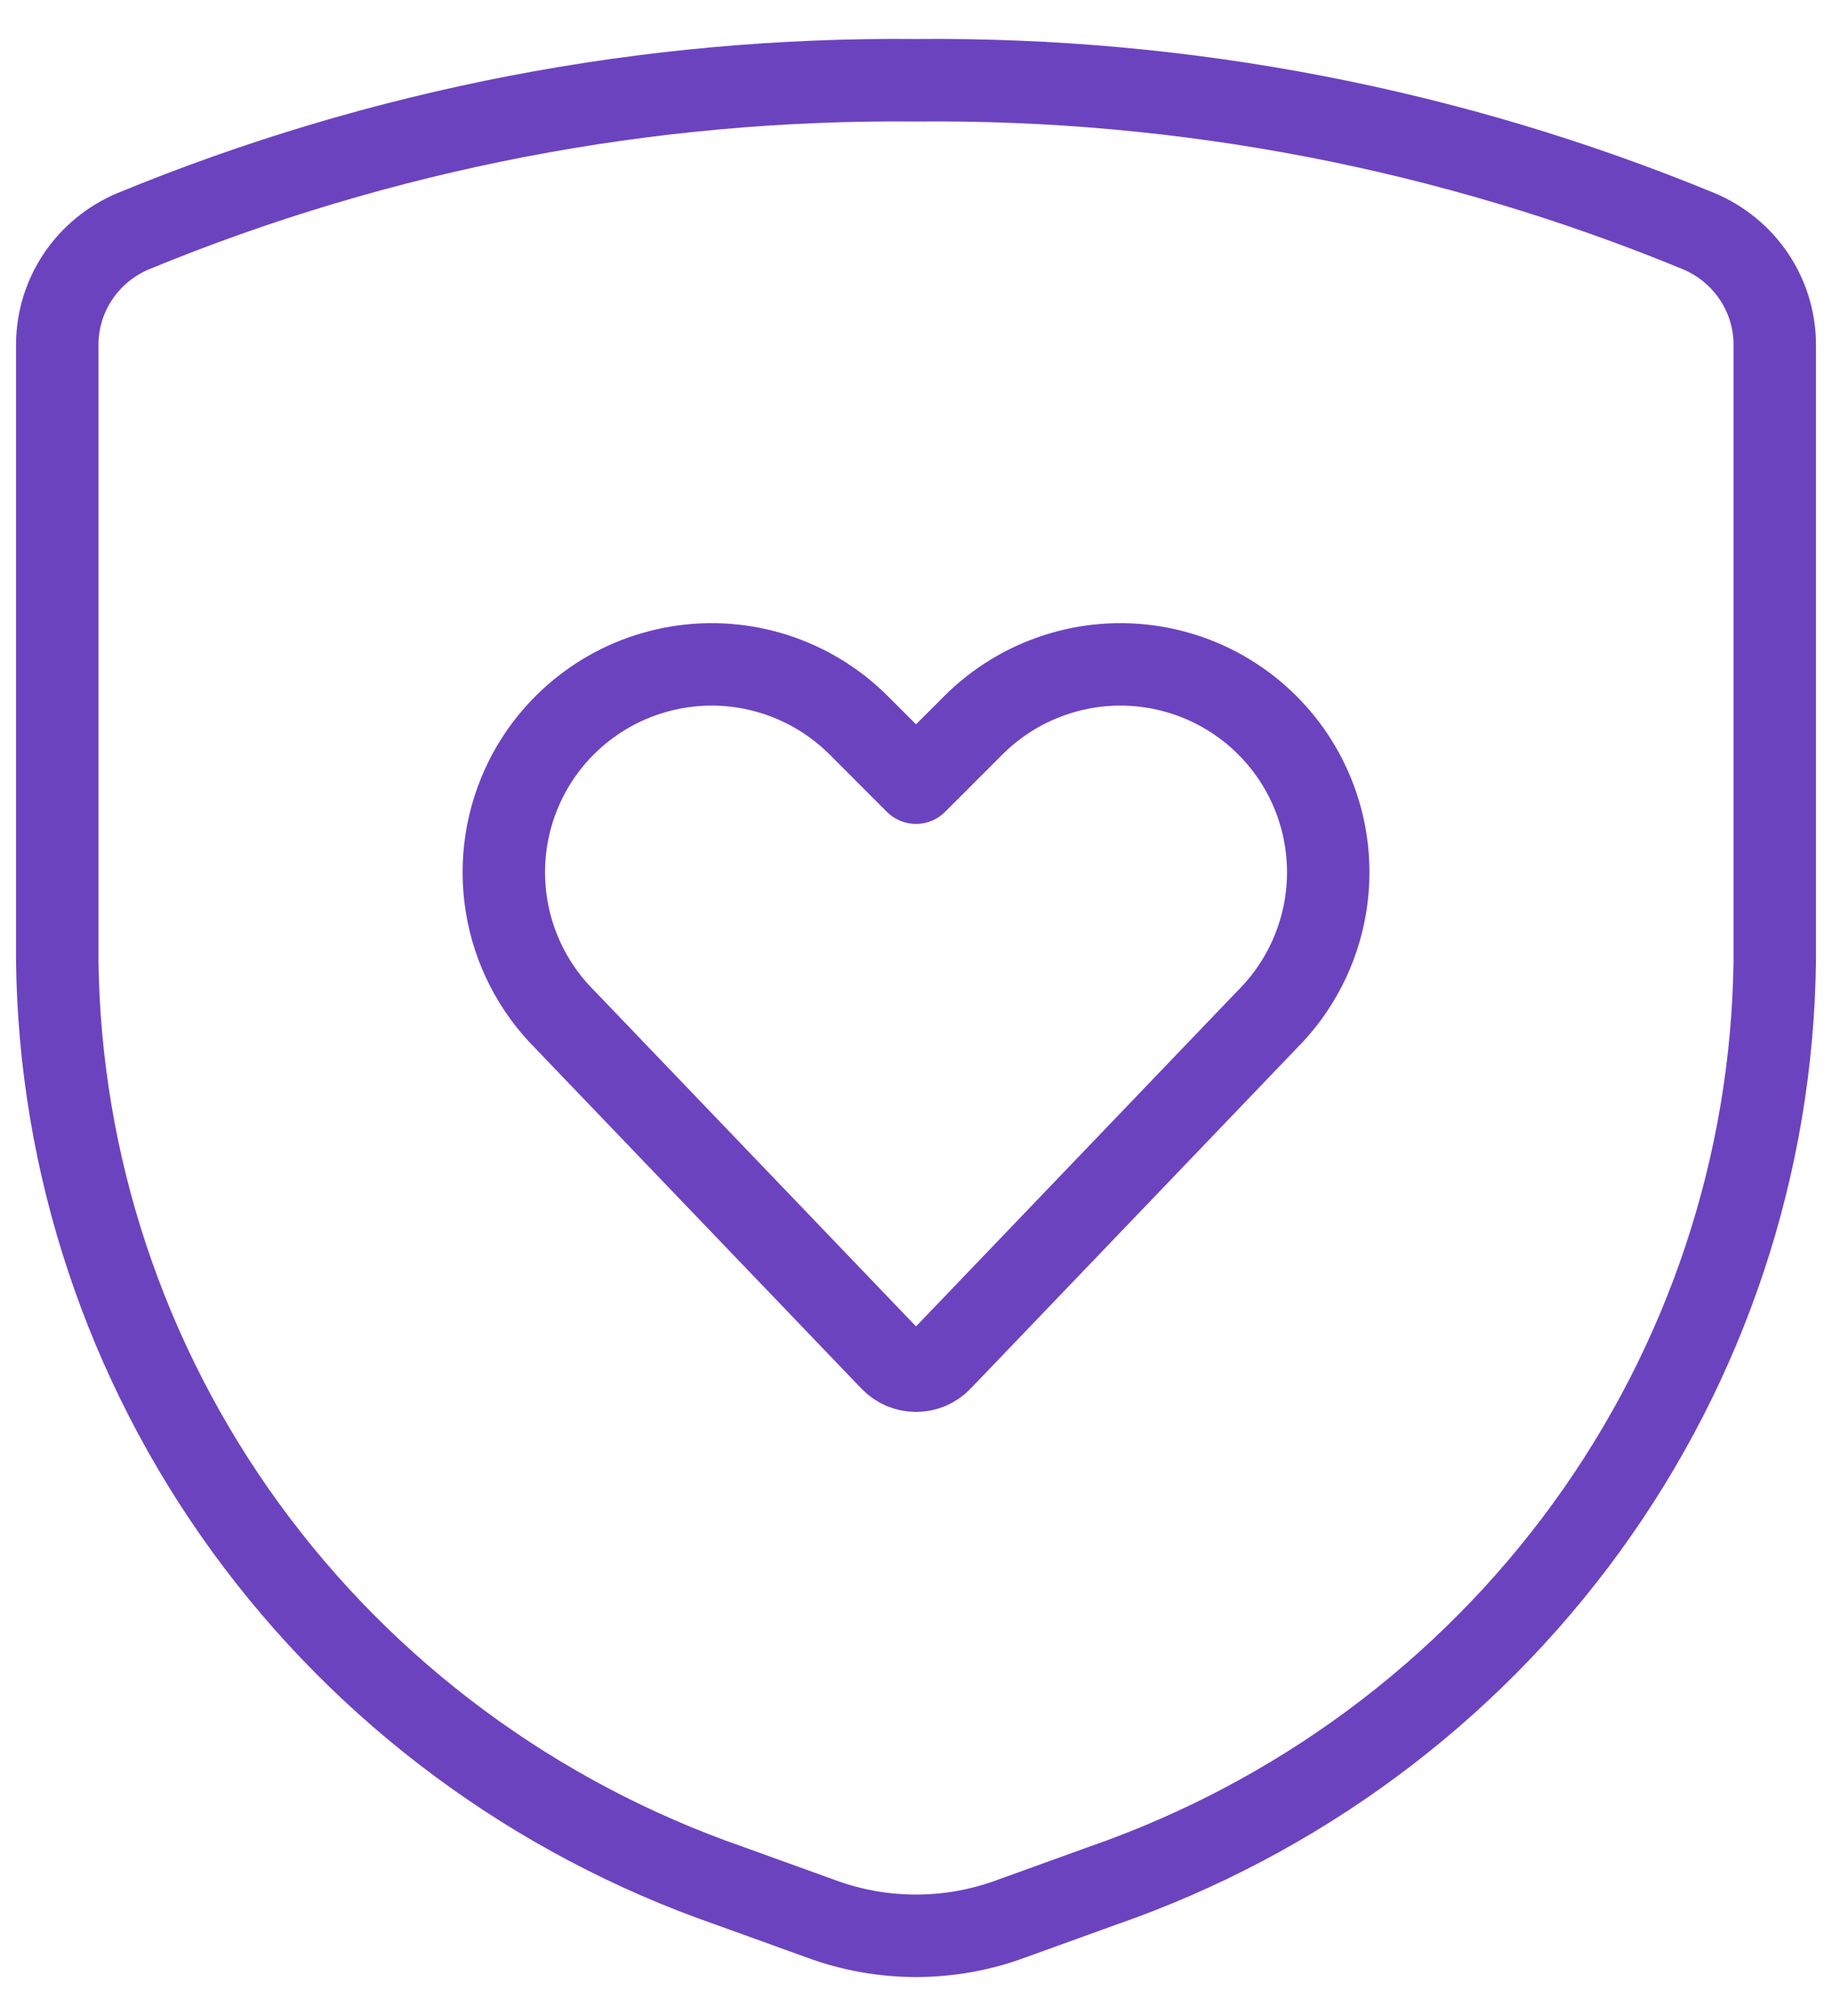 <svg width="40" height="44" viewBox="0 0 40 44" fill="none" xmlns="http://www.w3.org/2000/svg">
<path d="M1.25 7.51V20.962C1.302 25.406 2.738 29.727 5.363 33.34C7.989 36.953 11.677 39.682 15.929 41.158L17.929 41.88C19.264 42.373 20.736 42.373 22.071 41.88L24.071 41.158C28.323 39.682 32.011 36.953 34.637 33.34C37.263 29.727 38.698 25.406 38.75 20.962V7.51C38.747 6.984 38.589 6.47 38.294 6.032C37.999 5.594 37.58 5.251 37.089 5.045C31.678 2.816 25.864 1.695 20 1.752C14.136 1.695 8.322 2.816 2.911 5.045C2.42 5.251 2.001 5.594 1.706 6.032C1.411 6.47 1.253 6.984 1.25 7.51Z" stroke="#6C43BF" stroke-width="1.8" stroke-linecap="round" stroke-linejoin="round"/>
<path d="M20.542 29.685C20.472 29.758 20.388 29.816 20.295 29.856C20.202 29.895 20.102 29.916 20 29.916C19.899 29.916 19.799 29.895 19.706 29.856C19.613 29.816 19.529 29.758 19.459 29.685L12.329 22.248C11.656 21.574 11.211 20.706 11.059 19.765C10.906 18.825 11.053 17.861 11.479 17.008C11.8 16.365 12.271 15.808 12.85 15.382C13.429 14.956 14.102 14.674 14.812 14.559C15.521 14.443 16.248 14.499 16.933 14.72C17.617 14.941 18.239 15.321 18.748 15.829L20 17.082L21.253 15.829C21.761 15.321 22.383 14.941 23.068 14.72C23.752 14.499 24.479 14.443 25.189 14.559C25.899 14.674 26.571 14.956 27.151 15.382C27.73 15.808 28.2 16.365 28.522 17.008C28.948 17.861 29.095 18.825 28.942 19.765C28.789 20.706 28.345 21.574 27.671 22.248L20.542 29.685Z" stroke="#6C43BF" stroke-width="1.8" stroke-linecap="round" stroke-linejoin="round"/>
</svg>
